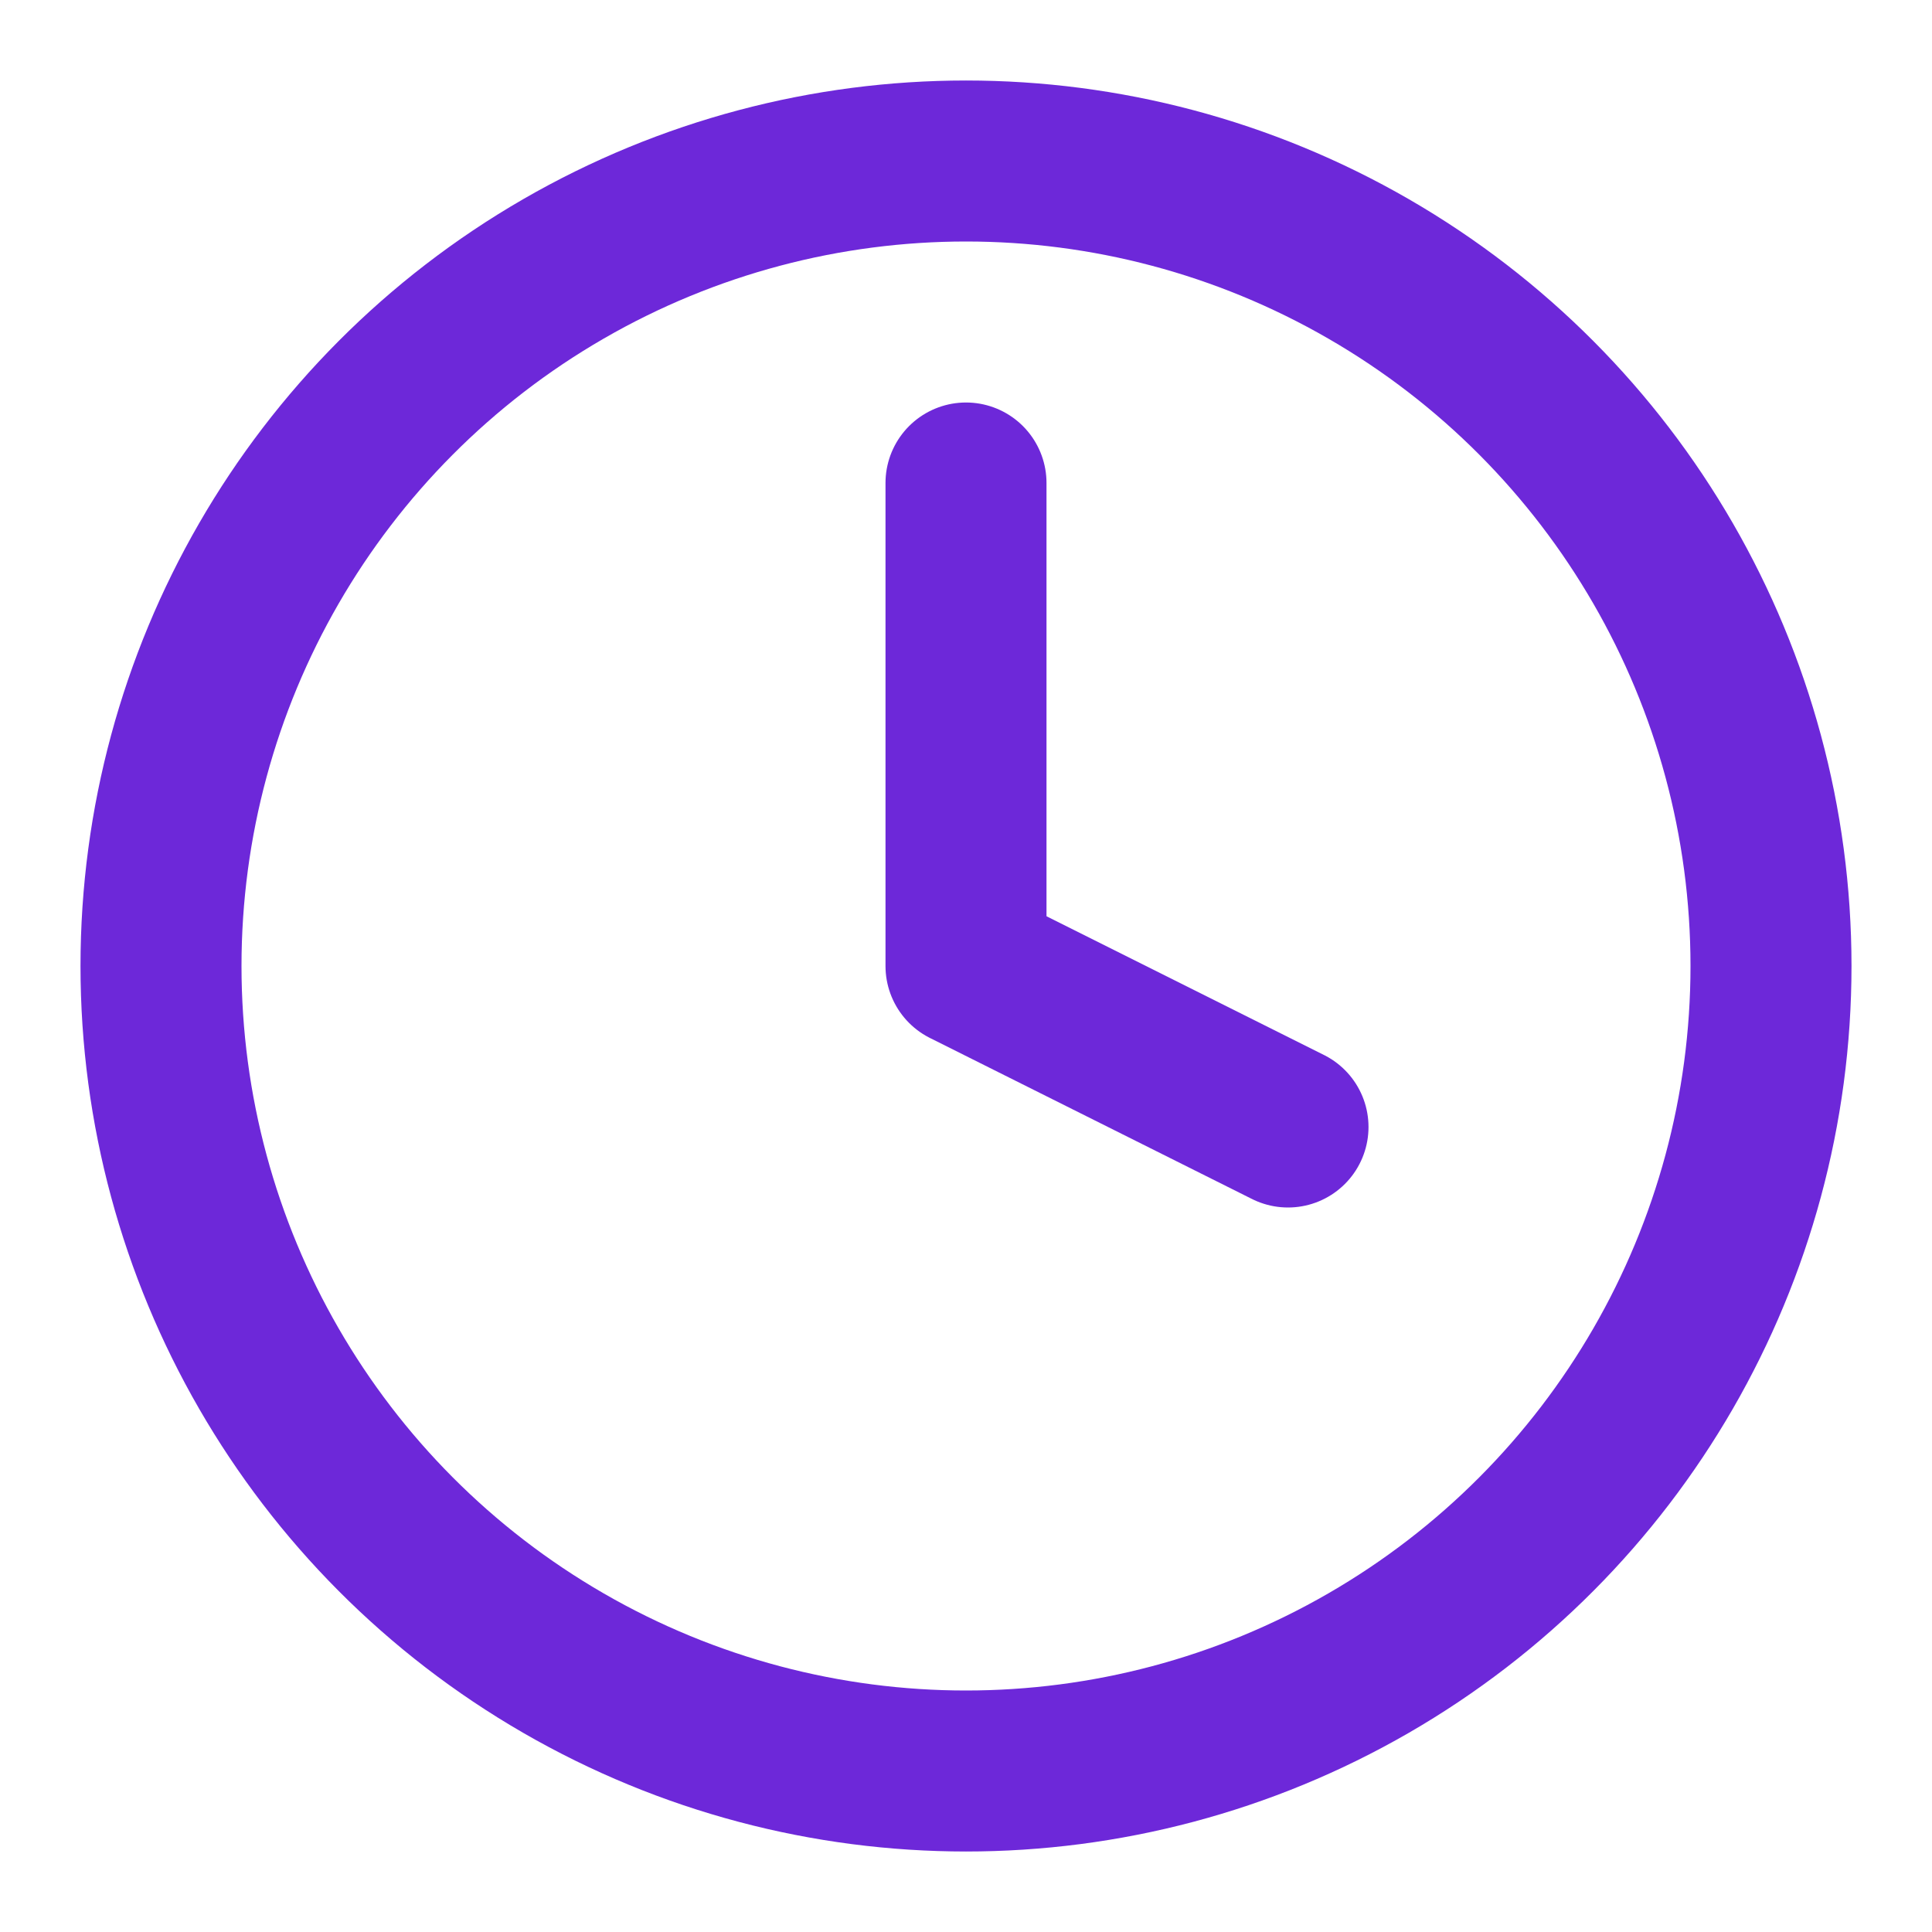 <svg xmlns="http://www.w3.org/2000/svg" viewBox="0 0 24 24" fill="none" stroke="#6d28d9" stroke-width="2" stroke-linecap="round" stroke-linejoin="round">
  <circle cx="12" cy="12" r="10"></circle>
  <polyline points="12 6 12 12 16 14"></polyline>
</svg>


